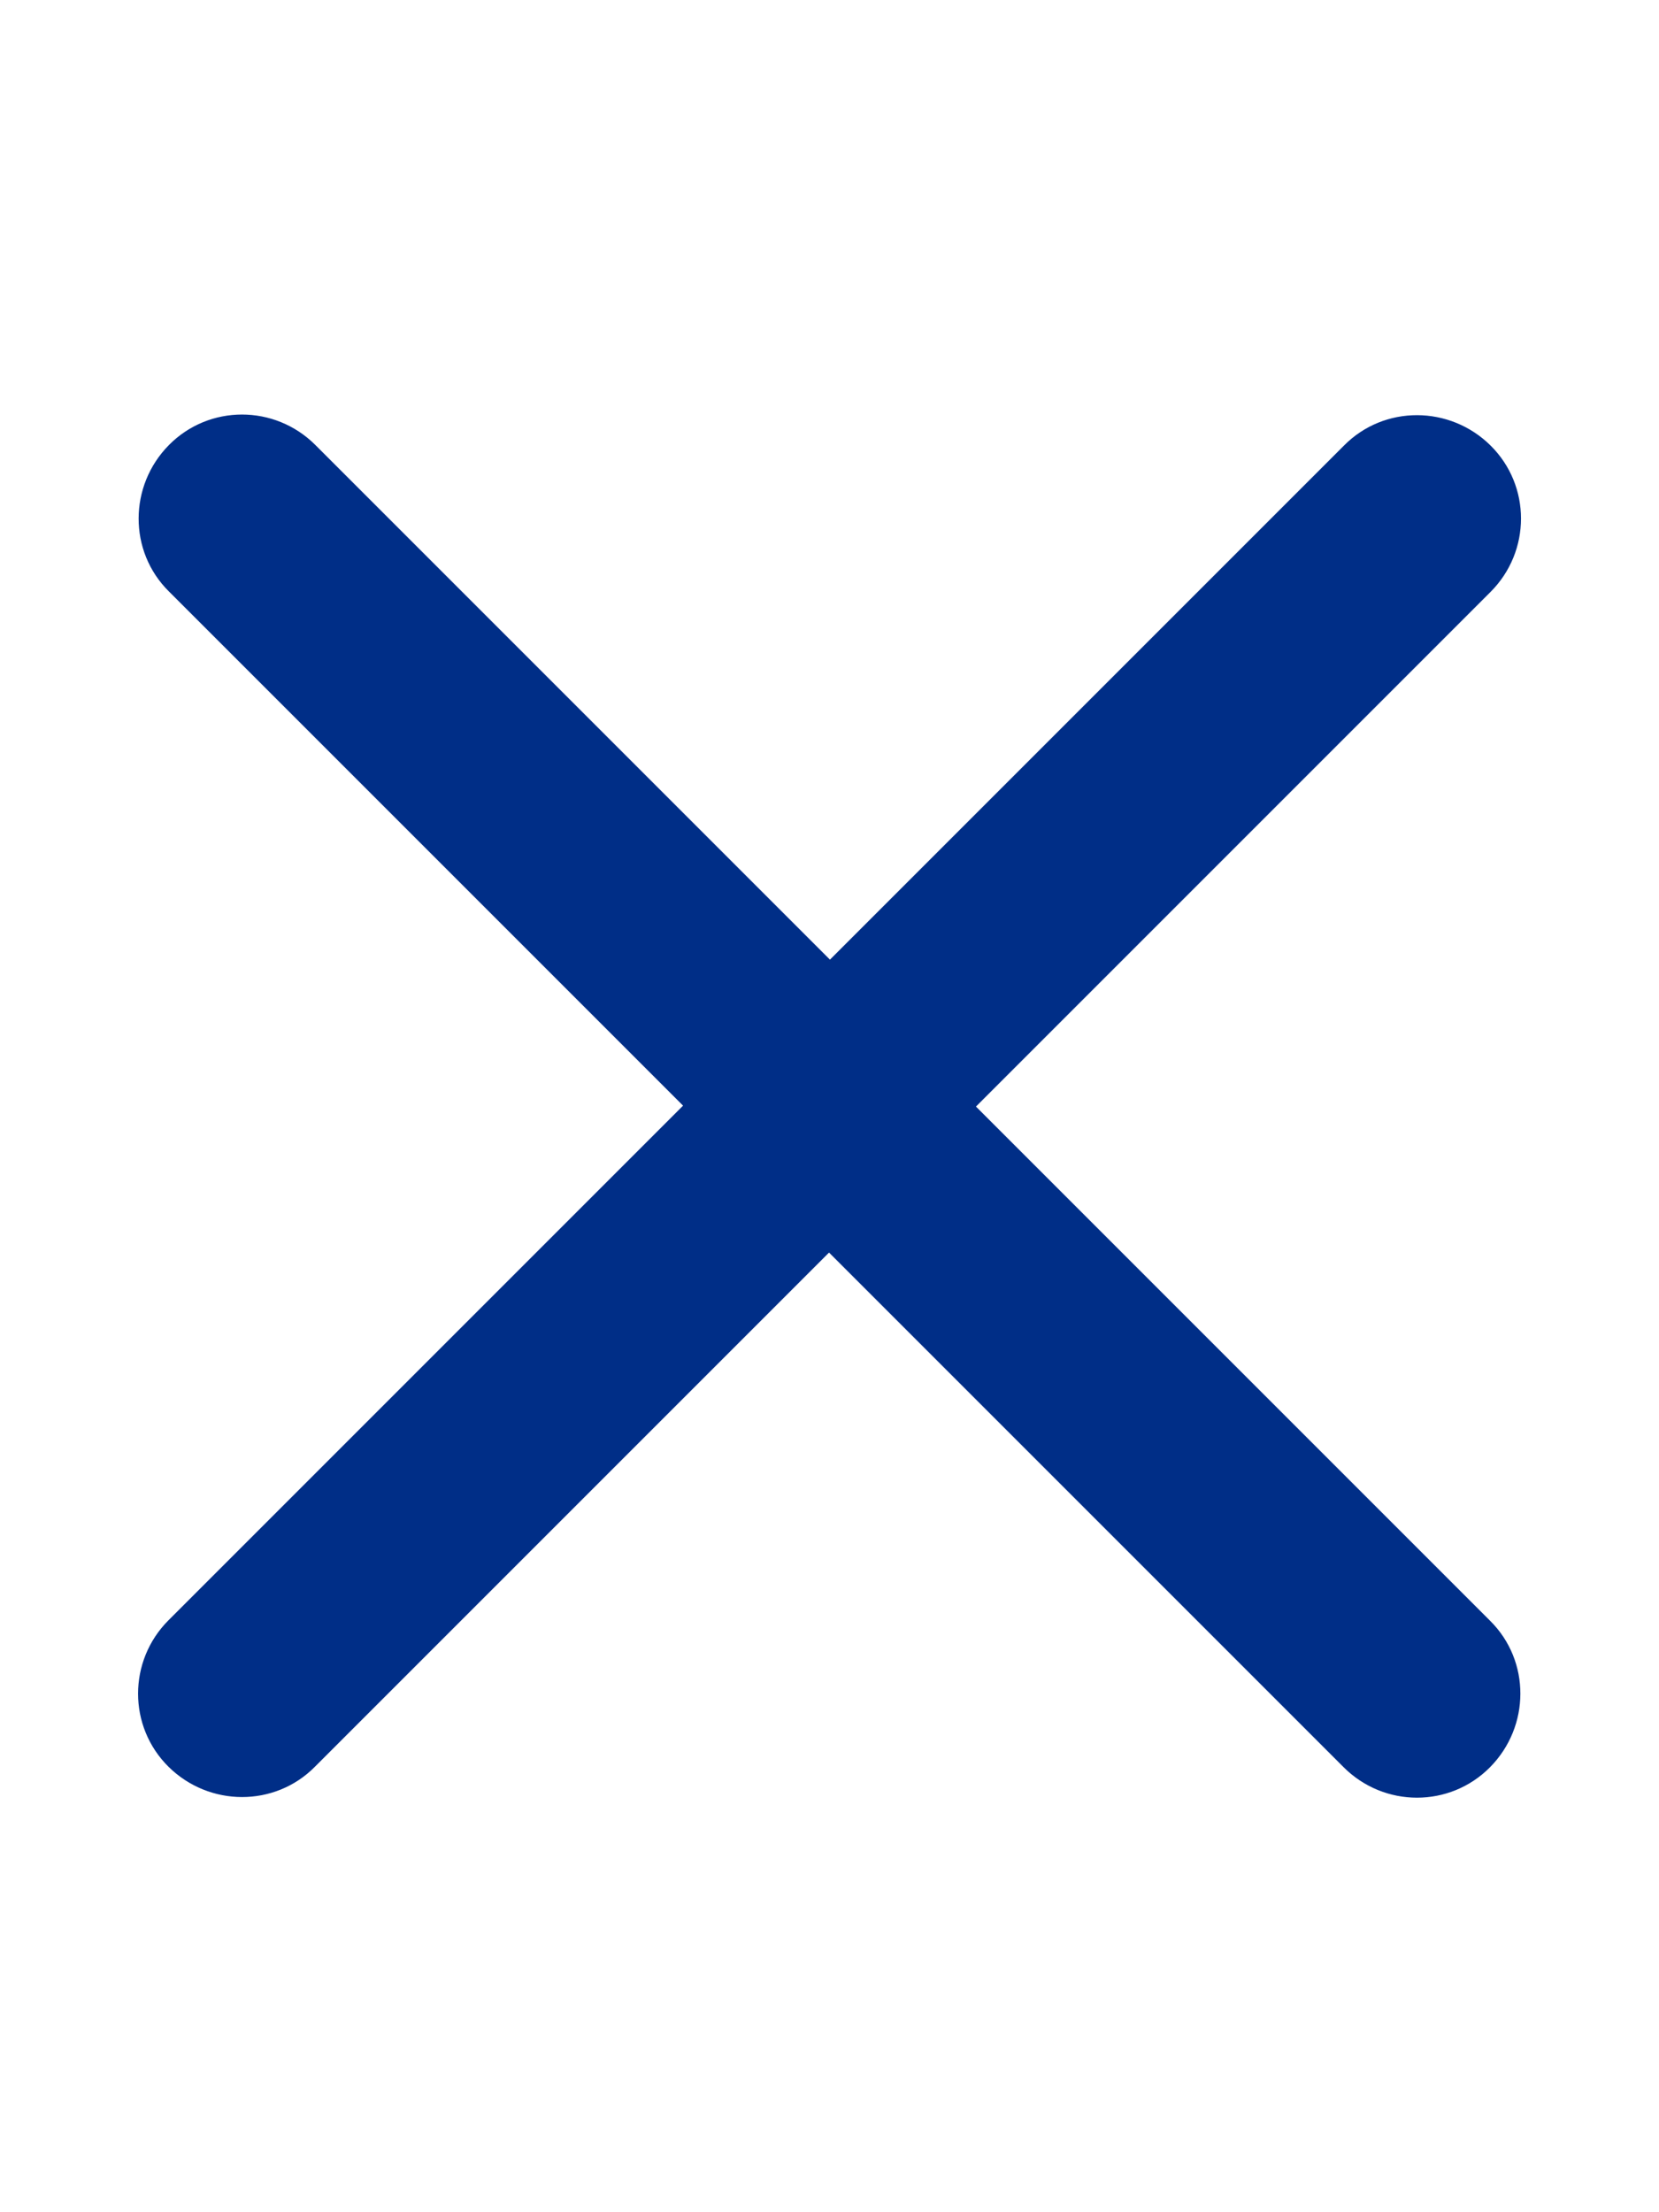 <svg width="18" height="24" viewBox="0 0 18 24" fill="none" xmlns="http://www.w3.org/2000/svg">
<path d="M16.172 6.422C16.613 5.981 16.613 5.269 16.172 4.833C15.731 4.397 15.019 4.392 14.583 4.833L9.005 10.411L3.422 4.828C2.981 4.387 2.269 4.387 1.833 4.828C1.397 5.269 1.392 5.981 1.833 6.417L7.411 11.995L1.828 17.578C1.388 18.019 1.388 18.731 1.828 19.167C2.269 19.603 2.981 19.608 3.417 19.167L8.995 13.589L14.578 19.172C15.019 19.613 15.731 19.613 16.167 19.172C16.603 18.731 16.608 18.019 16.167 17.583L10.589 12.005L16.172 6.422Z" fill="#002E87"/>
</svg>

